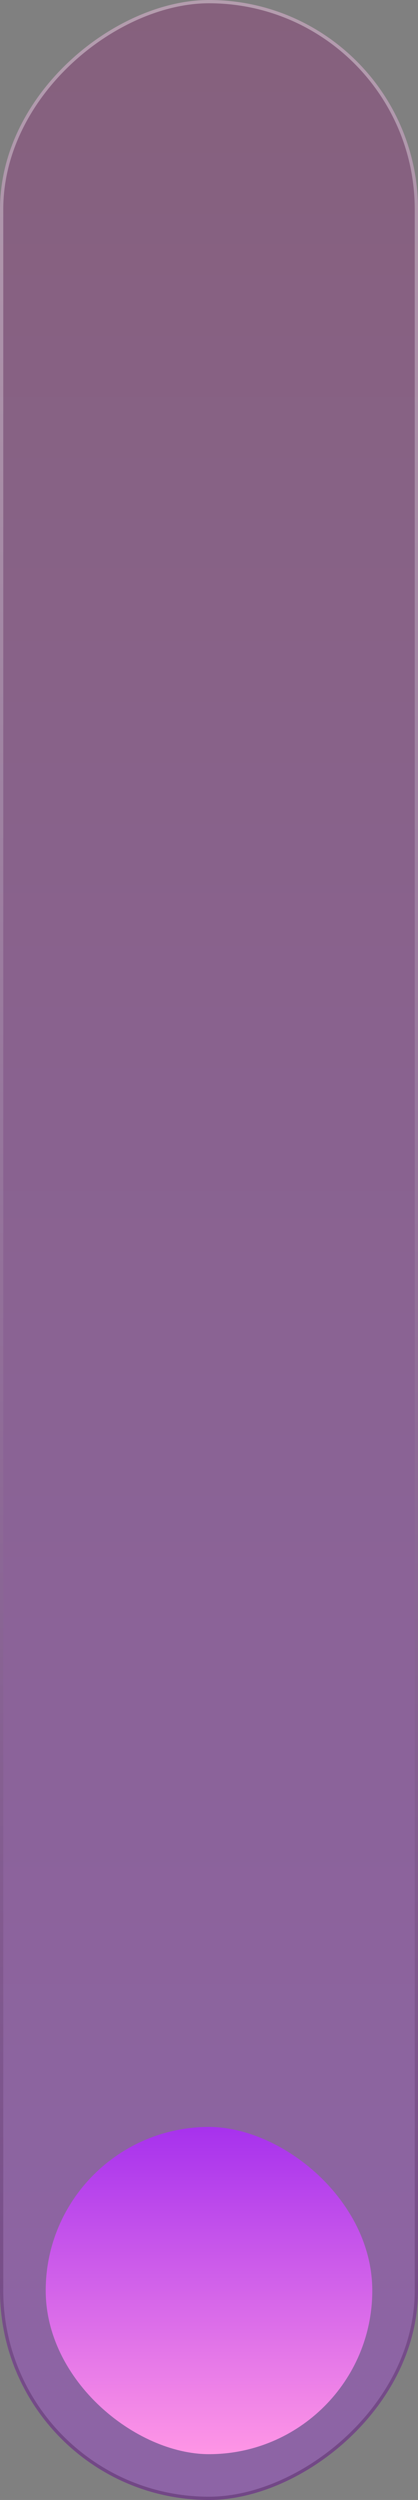 <?xml version="1.0" encoding="UTF-8"?> <svg xmlns="http://www.w3.org/2000/svg" width="64" height="382" viewBox="0 0 64 382" fill="none"><rect x="0" y="0" width="64" height="382" fill="#808080" stroke="none"/><rect x="64" width="382" height="64" rx="32" transform="rotate(90 64 0)" fill="url(#paint0_linear_182_649)" fill-opacity="0.35"></rect><rect x="63.75" y="0.25" width="381.5" height="63.5" rx="31.75" transform="rotate(90 63.75 0.25)" stroke="url(#paint1_linear_182_649)" stroke-opacity="0.38" stroke-width="0.5"></rect><rect width="50" height="50" rx="25" transform="matrix(0 -1 -1 0 57 375)" fill="url(#paint2_linear_182_649)"></rect><defs><linearGradient id="paint0_linear_182_649" x1="64" y1="32" x2="446" y2="32" gradientUnits="userSpaceOnUse"><stop stop-color="#912878"></stop><stop offset="1" stop-color="#A731ED"></stop></linearGradient><linearGradient id="paint1_linear_182_649" x1="64" y1="34.087" x2="445.867" y2="25.829" gradientUnits="userSpaceOnUse"><stop stop-color="white"></stop><stop offset="1" stop-color="#451651"></stop></linearGradient><linearGradient id="paint2_linear_182_649" x1="0" y1="25" x2="50" y2="25" gradientUnits="userSpaceOnUse"><stop stop-color="#FF96E6"></stop><stop offset="1" stop-color="#A731ED"></stop></linearGradient></defs></svg> 